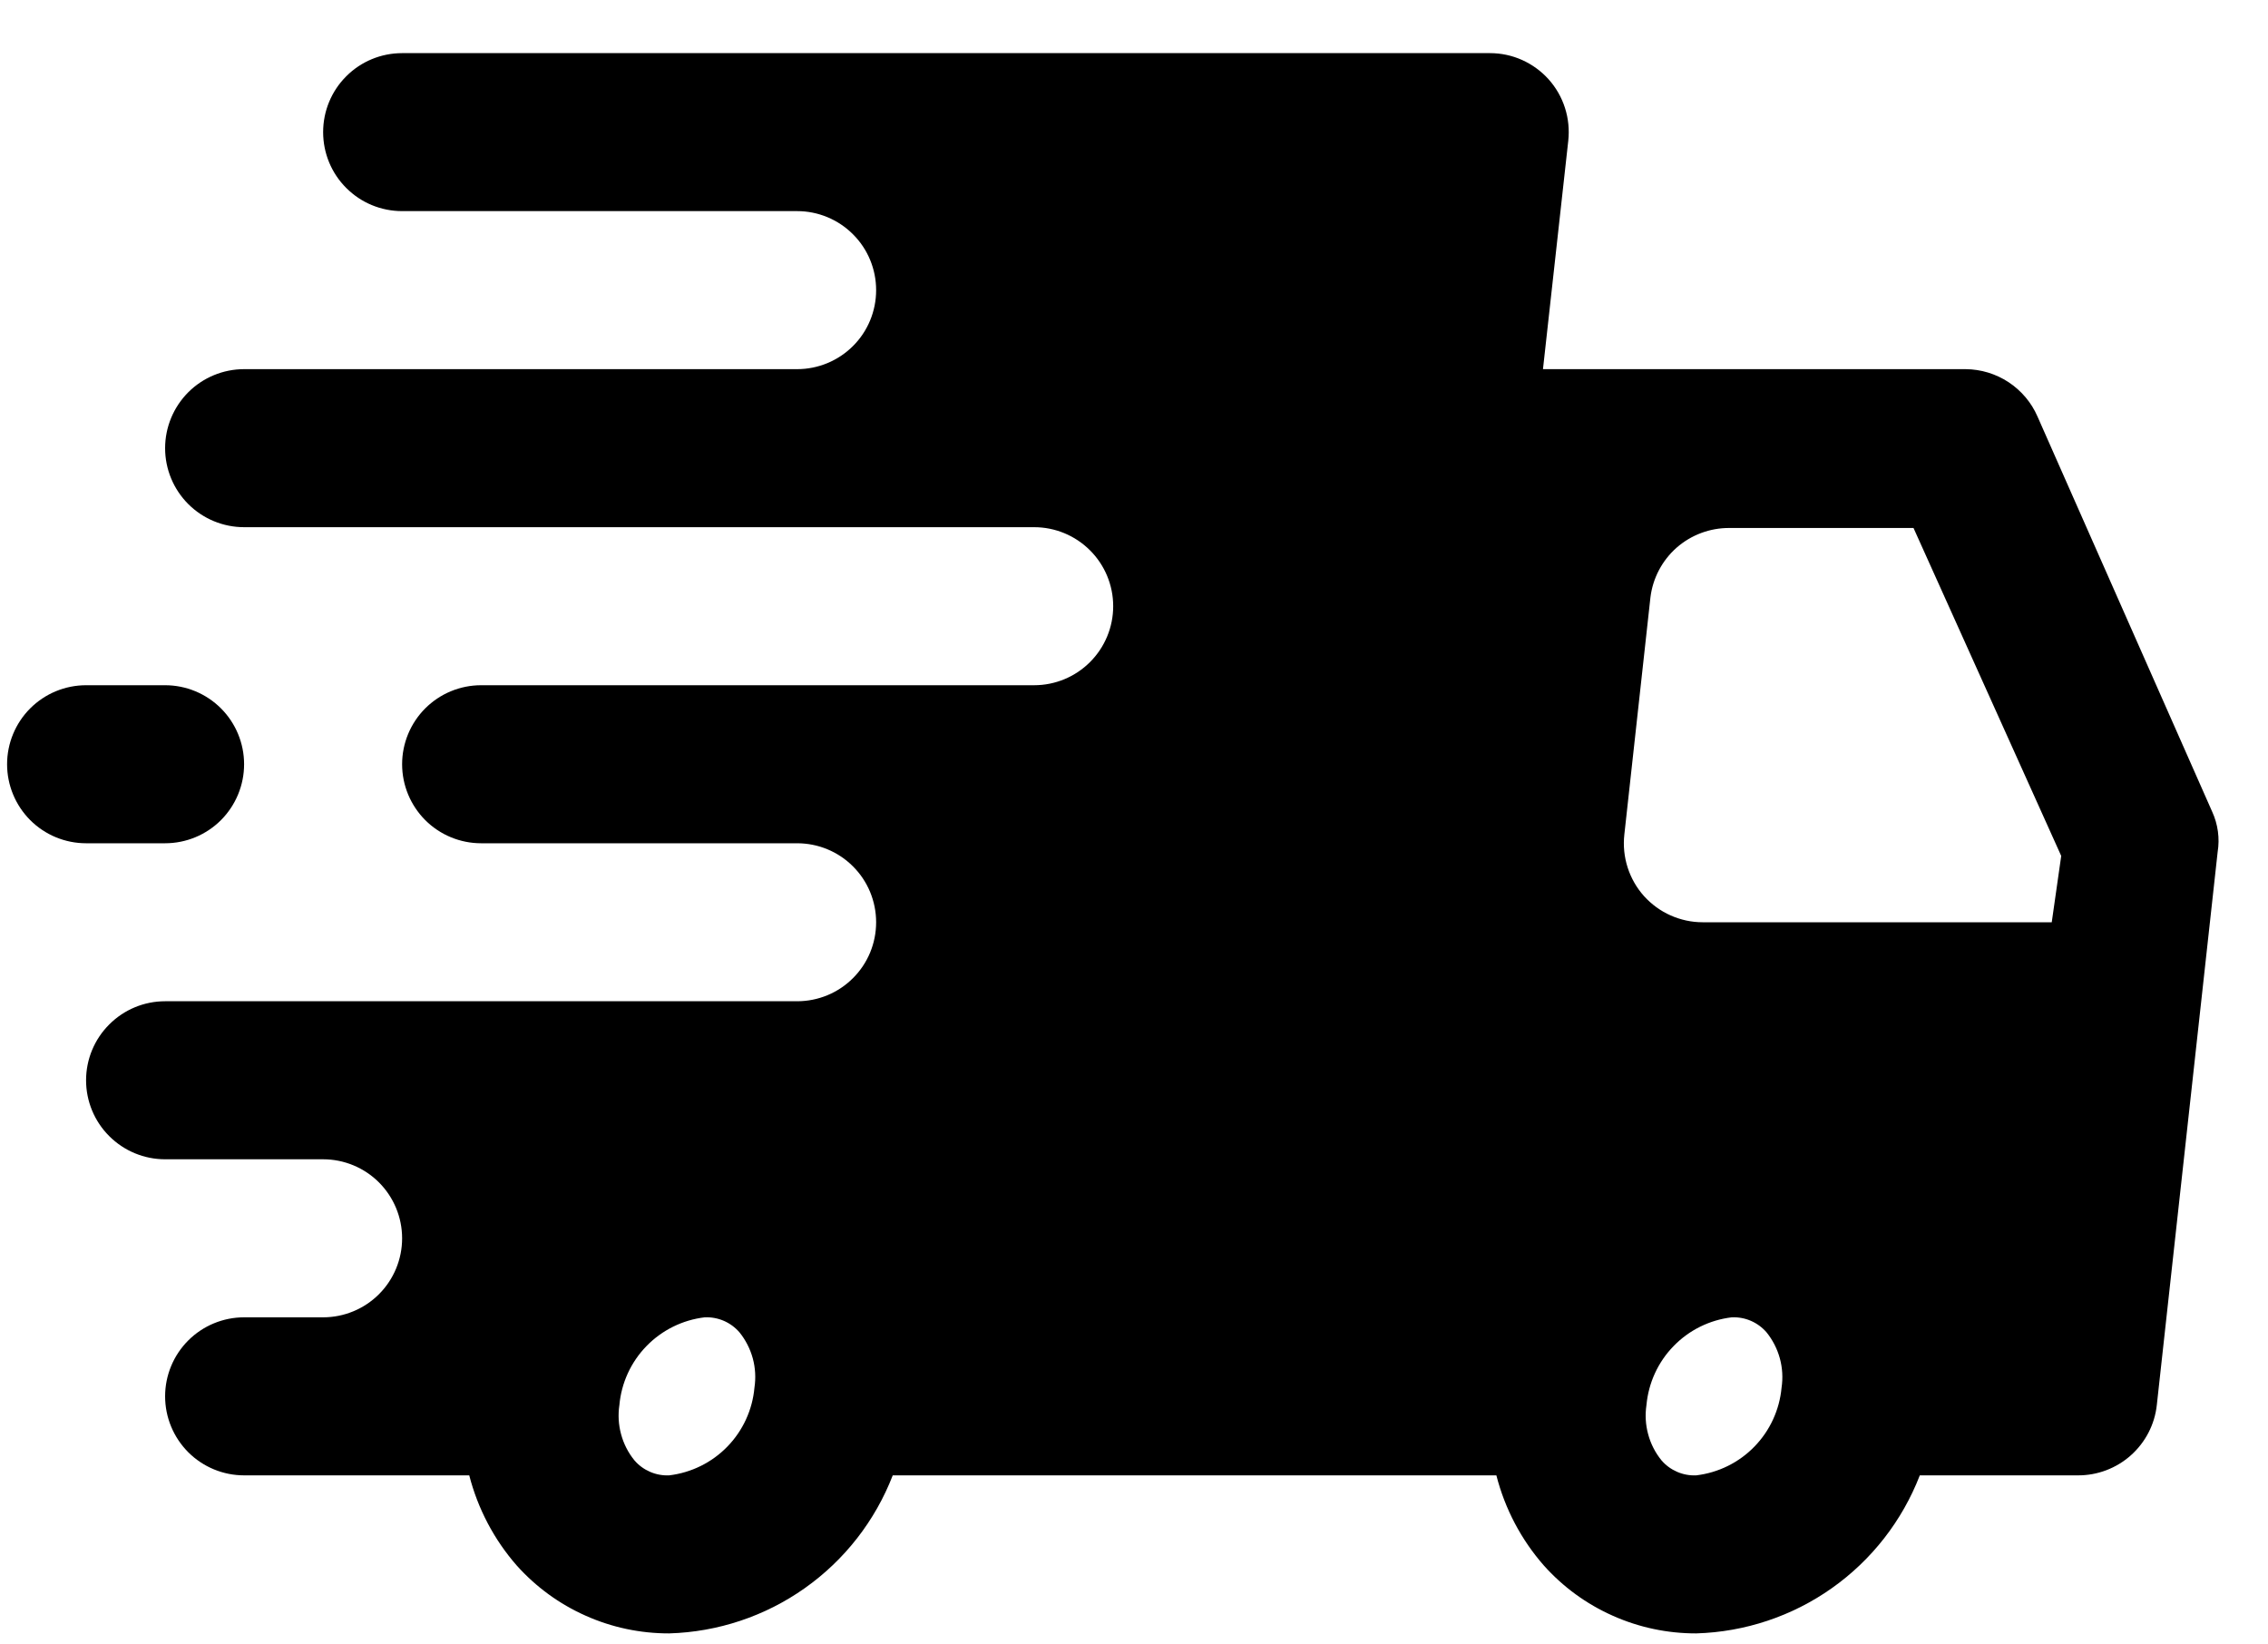<svg xmlns="http://www.w3.org/2000/svg" fill="none" viewBox="0 0 40 29" height="29" width="40">
<path fill="black" d="M39.015 14.313L35.935 7.346C35.828 7.099 35.65 6.889 35.425 6.74C35.2 6.592 34.937 6.512 34.667 6.51H27.213L27.659 2.483C27.68 2.288 27.661 2.09 27.601 1.903C27.541 1.715 27.442 1.543 27.31 1.396C27.18 1.252 27.021 1.137 26.843 1.057C26.666 0.978 26.474 0.937 26.279 0.937H7.092C6.722 0.937 6.368 1.083 6.107 1.345C5.845 1.606 5.699 1.96 5.699 2.33C5.699 2.7 5.845 3.054 6.107 3.315C6.368 3.577 6.722 3.723 7.092 3.723H14.059C14.428 3.723 14.783 3.87 15.044 4.132C15.306 4.393 15.452 4.747 15.452 5.117C15.452 5.486 15.306 5.841 15.044 6.102C14.783 6.363 14.428 6.51 14.059 6.51H4.305C3.936 6.51 3.581 6.657 3.32 6.918C3.059 7.18 2.912 7.534 2.912 7.904C2.912 8.273 3.059 8.628 3.32 8.889C3.581 9.15 3.936 9.297 4.305 9.297H18.239C18.609 9.297 18.963 9.444 19.224 9.705C19.486 9.966 19.633 10.321 19.633 10.69C19.633 11.06 19.486 11.414 19.224 11.676C18.963 11.937 18.609 12.084 18.239 12.084H8.485C8.116 12.084 7.761 12.231 7.5 12.492C7.239 12.753 7.092 13.108 7.092 13.477C7.092 13.847 7.239 14.201 7.5 14.463C7.761 14.724 8.116 14.871 8.485 14.871H14.059C14.428 14.871 14.783 15.017 15.044 15.279C15.306 15.54 15.452 15.895 15.452 16.264C15.452 16.634 15.306 16.988 15.044 17.249C14.783 17.511 14.428 17.657 14.059 17.657H2.912C2.542 17.657 2.188 17.804 1.927 18.066C1.665 18.327 1.518 18.681 1.518 19.051C1.518 19.42 1.665 19.775 1.927 20.036C2.188 20.297 2.542 20.444 2.912 20.444H5.699C6.068 20.444 6.423 20.591 6.684 20.852C6.945 21.114 7.092 21.468 7.092 21.838C7.092 22.207 6.945 22.562 6.684 22.823C6.423 23.084 6.068 23.231 5.699 23.231H4.305C3.936 23.231 3.581 23.378 3.32 23.639C3.059 23.9 2.912 24.255 2.912 24.624C2.912 24.994 3.059 25.348 3.32 25.61C3.581 25.871 3.936 26.018 4.305 26.018H8.276C8.427 26.605 8.713 27.15 9.112 27.606C9.451 27.985 9.865 28.287 10.329 28.493C10.792 28.7 11.294 28.806 11.802 28.805C12.66 28.78 13.493 28.503 14.194 28.007C14.896 27.511 15.435 26.819 15.745 26.018H26.391C26.541 26.605 26.827 27.15 27.227 27.606C27.565 27.985 27.979 28.287 28.443 28.493C28.906 28.7 29.408 28.806 29.916 28.805C30.774 28.78 31.607 28.503 32.308 28.007C33.01 27.511 33.549 26.819 33.859 26.018H36.646C36.99 26.02 37.324 25.894 37.581 25.665C37.838 25.436 38.002 25.12 38.039 24.778L39.112 15.024C39.151 14.783 39.117 14.535 39.015 14.313ZM11.802 26.018C11.686 26.023 11.571 26.002 11.465 25.956C11.359 25.91 11.264 25.841 11.189 25.753C11.079 25.618 10.999 25.461 10.954 25.293C10.908 25.125 10.898 24.95 10.924 24.778C10.959 24.387 11.128 24.019 11.402 23.738C11.676 23.456 12.039 23.277 12.429 23.231C12.544 23.226 12.659 23.247 12.766 23.293C12.872 23.339 12.966 23.408 13.042 23.496C13.151 23.631 13.231 23.788 13.277 23.956C13.322 24.123 13.332 24.299 13.306 24.471C13.271 24.862 13.102 25.23 12.828 25.511C12.554 25.793 12.192 25.971 11.802 26.018ZM29.916 26.018C29.8 26.023 29.685 26.002 29.579 25.956C29.473 25.91 29.378 25.841 29.303 25.753C29.193 25.618 29.113 25.461 29.068 25.293C29.022 25.125 29.012 24.95 29.038 24.778C29.074 24.387 29.242 24.019 29.517 23.738C29.79 23.456 30.153 23.277 30.543 23.231C30.658 23.226 30.774 23.247 30.88 23.293C30.986 23.339 31.08 23.408 31.156 23.496C31.265 23.631 31.345 23.788 31.391 23.956C31.436 24.123 31.447 24.299 31.421 24.471C31.385 24.862 31.216 25.23 30.942 25.511C30.668 25.793 30.306 25.971 29.916 26.018ZM36.186 16.264H30.027C29.833 16.264 29.641 16.222 29.463 16.143C29.285 16.064 29.127 15.948 28.996 15.804C28.865 15.658 28.766 15.485 28.706 15.298C28.646 15.111 28.626 14.913 28.648 14.717L29.108 10.537C29.149 10.197 29.314 9.884 29.57 9.658C29.828 9.432 30.159 9.309 30.501 9.311H33.748L36.353 15.094L36.186 16.264Z"></path>
<path fill="black" d="M2.912 14.871C3.281 14.871 3.636 14.724 3.897 14.463C4.158 14.201 4.305 13.847 4.305 13.477C4.305 13.108 4.158 12.753 3.897 12.492C3.636 12.231 3.281 12.084 2.912 12.084H1.518C1.149 12.084 0.794 12.231 0.533 12.492C0.272 12.753 0.125 13.108 0.125 13.477C0.125 13.847 0.272 14.201 0.533 14.463C0.794 14.724 1.149 14.871 1.518 14.871H2.912Z"></path>
</svg>
